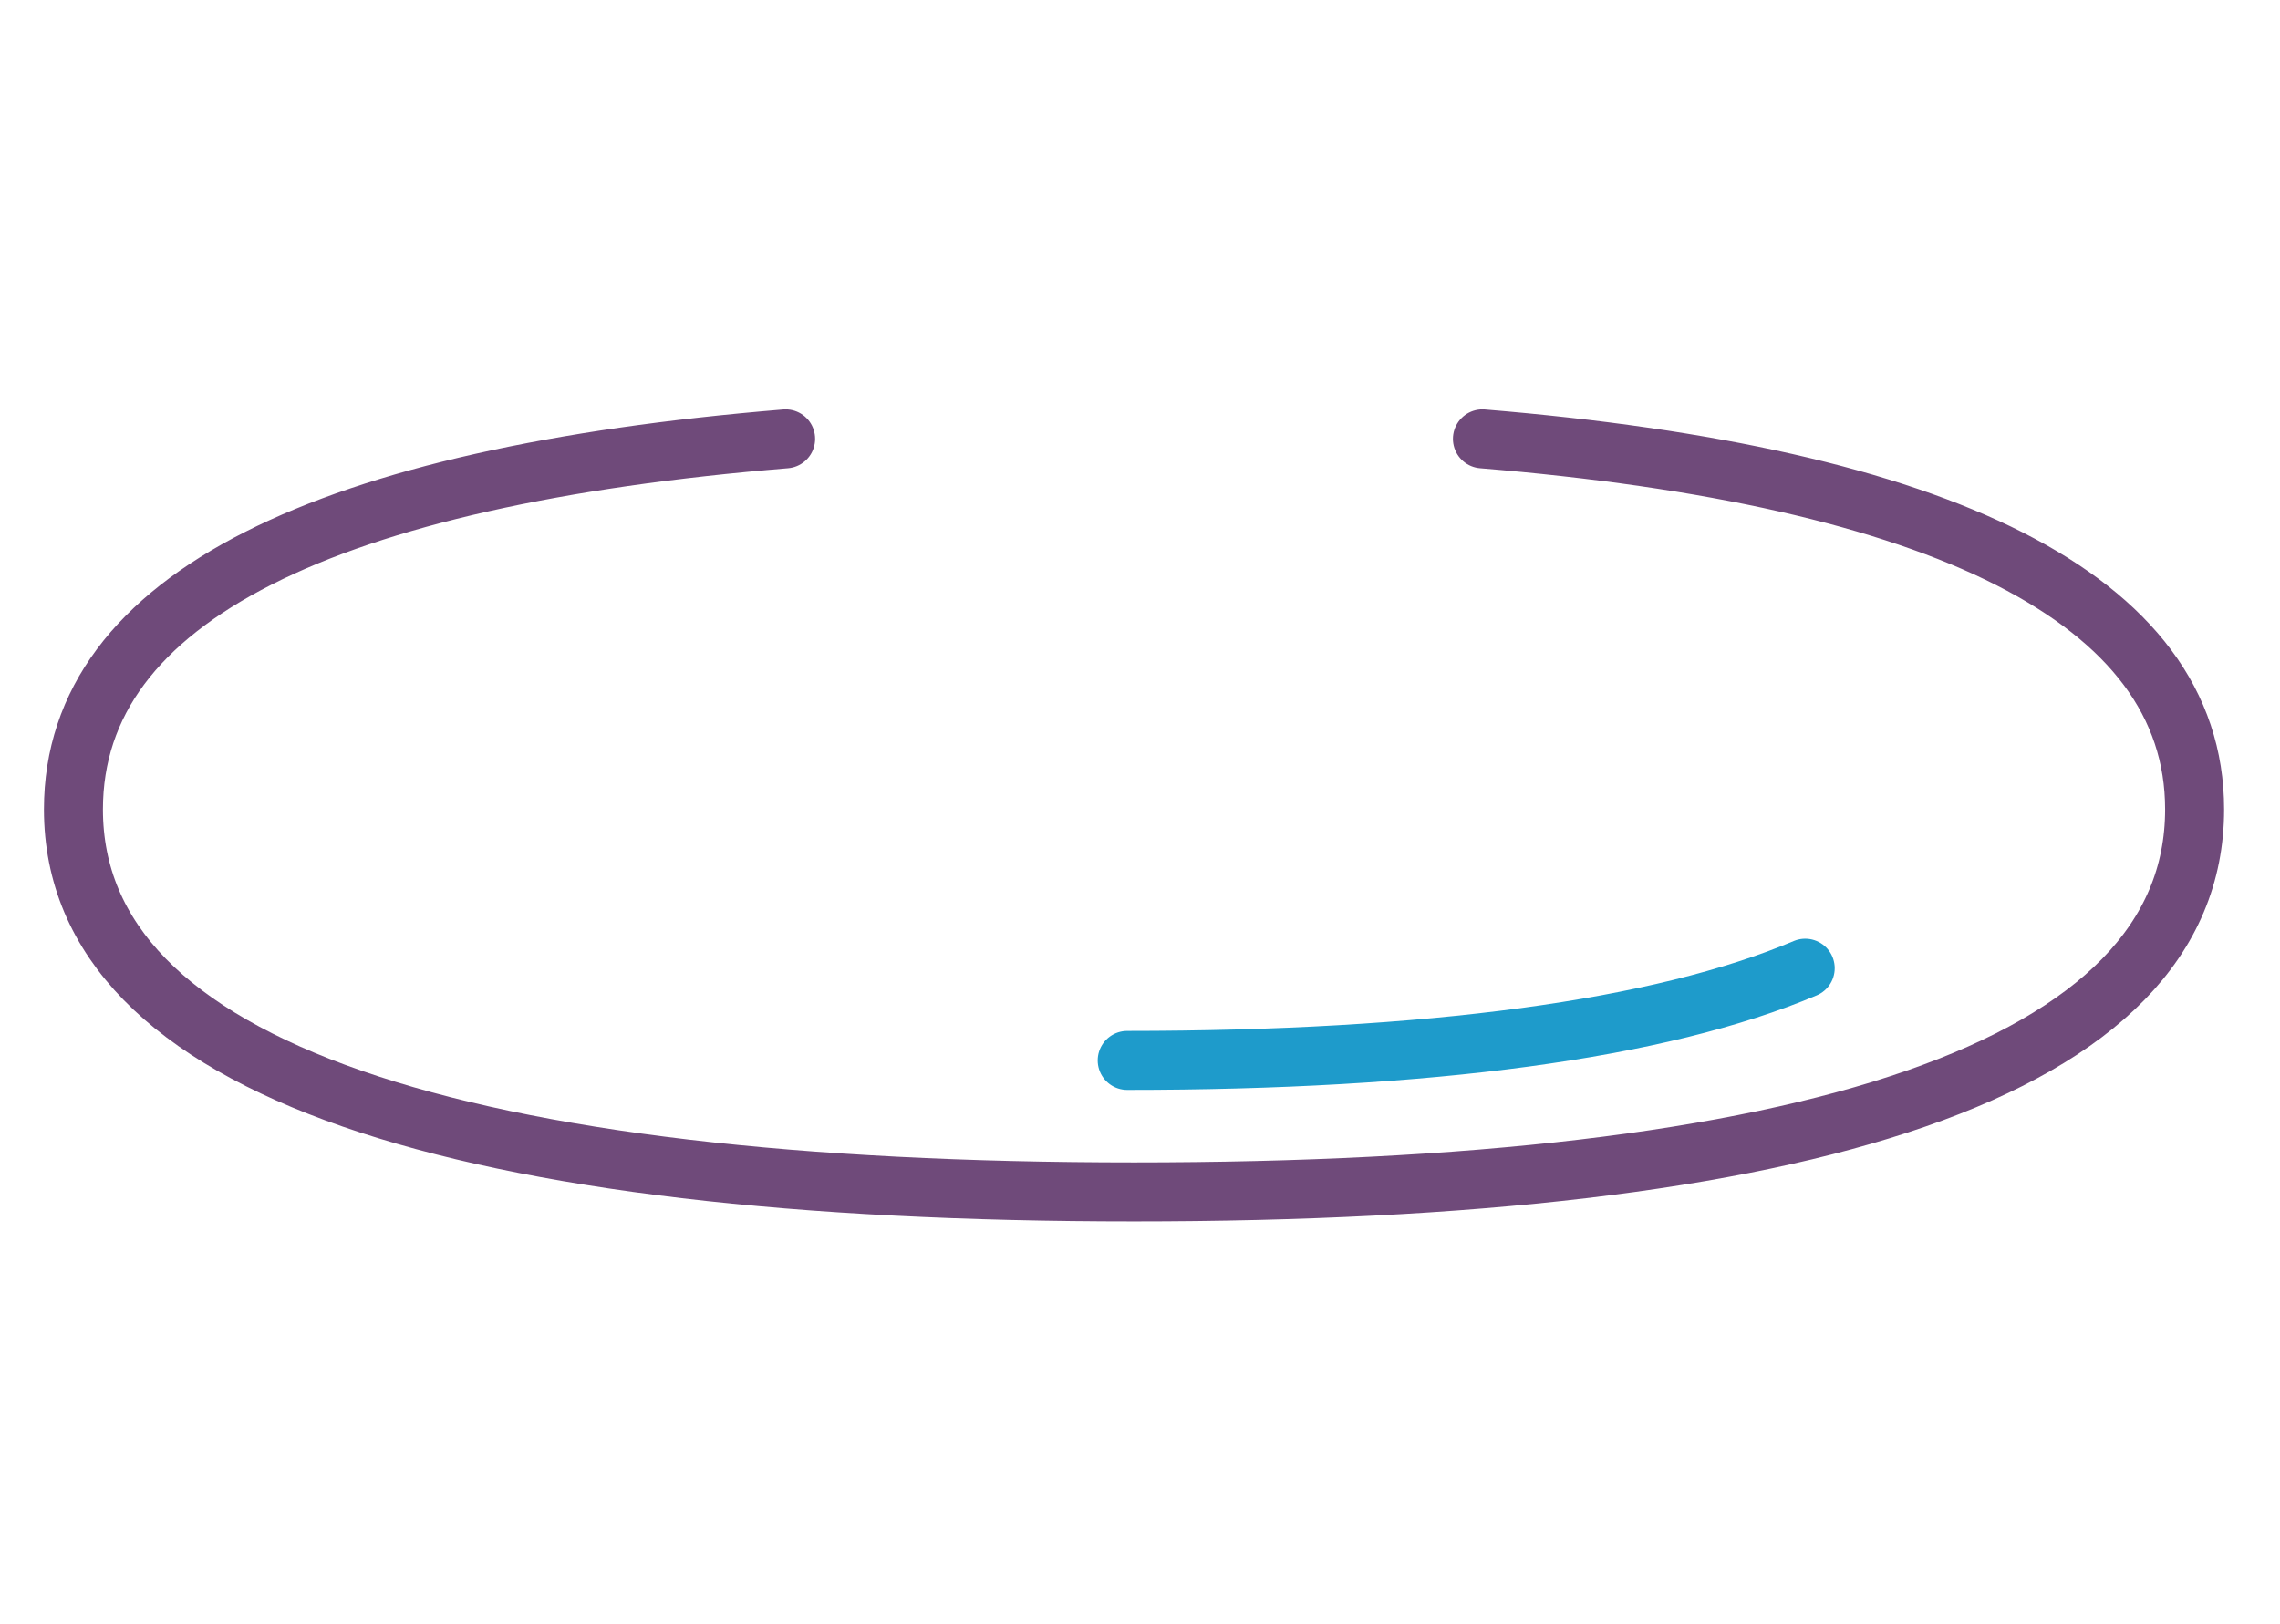 <?xml version="1.0" encoding="utf-8"?>
<!-- Generator: Adobe Illustrator 19.1.0, SVG Export Plug-In . SVG Version: 6.00 Build 0)  -->
<svg version="1.1" id="Capa_1" xmlns="http://www.w3.org/2000/svg" xmlns:xlink="http://www.w3.org/1999/xlink" x="0px" y="0px"
	 viewBox="0 0 133.5 95.1" style="enable-background:new 0 0 133.5 95.1;" xml:space="preserve">
<style type="text/css">
	.st0{display:none;}
	.st1{display:inline;fill:none;stroke:#704A7C;stroke-width:3.454;stroke-miterlimit:10;}
	.st2{display:inline;fill:none;stroke:#704A7C;stroke-width:3.454;stroke-linecap:round;stroke-miterlimit:10;}
	.st3{display:inline;fill:none;stroke:#1E9BCB;stroke-width:3.454;stroke-linecap:round;stroke-miterlimit:10;}
	.st4{display:inline;fill:#704A7C;}
	.st5{display:inline;fill:none;stroke:#1E9BCB;stroke-width:4.145;stroke-linecap:round;stroke-miterlimit:10;}
	.st6{display:inline;}
	.st7{fill:#FFFFFF;stroke:#6F4A7A;stroke-width:3.454;stroke-miterlimit:10;}
	.st8{fill:none;stroke:#6F4A7A;stroke-width:3.454;stroke-linecap:round;stroke-miterlimit:10;}
	.st9{fill:#FFFFFF;stroke:#1E9BCB;stroke-width:3.454;stroke-miterlimit:10;}
	.st10{fill:#6F4A7A;stroke:#6F4A7A;stroke-width:0.691;stroke-miterlimit:10;}
	.st11{display:inline;fill:none;stroke:#5AA03E;stroke-width:3.454;stroke-miterlimit:10;}
	.st12{display:inline;fill:none;stroke:#704A7C;stroke-width:4.145;stroke-miterlimit:10;}
	.st13{fill:none;stroke:#704A7C;stroke-width:3.454;stroke-linecap:round;stroke-miterlimit:10;}
	.st14{fill:none;stroke:#1E9BCB;stroke-width:3.454;stroke-linecap:round;stroke-miterlimit:10;}
	.st15{fill:none;stroke:#704A7C;stroke-width:1.382;stroke-linecap:round;stroke-miterlimit:10;}
</style>
<g class="st0">
	<path class="st1" d="M20.8,47.6c0-31.3,16.7-45.8,45.6-45.8S112,16.3,112,47.6S95.3,93.4,66.4,93.4S20.8,78.9,20.8,47.6"/>
	<line class="st2" x1="66.4" y1="47.6" x2="81" y2="32.9"/>
	<line class="st3" x1="41.3" y1="72.7" x2="62.8" y2="51.2"/>
	<line class="st2" x1="67.7" y1="47.6" x2="43.2" y2="23.2"/>
	<circle class="st4" cx="66.4" cy="47.6" r="6.4"/>
	<line class="st5" x1="66.4" y1="9.2" x2="66.4" y2="15.3"/>
	<line class="st5" x1="66.4" y1="79.2" x2="66.4" y2="85.2"/>
	<line class="st5" x1="28.4" y1="47.2" x2="34.5" y2="47.2"/>
	<line class="st5" x1="98.4" y1="47.2" x2="104.4" y2="47.2"/>
</g>
<g class="st0">
	<g class="st6">
		<path class="st7" d="M107.7,42.5C84.9,53.9,75,77.6,52.3,89c-2.3,0.7-5.3-0.4-6.6-2.2C38.4,76.9,31.3,67,24.1,57.1
			c-1.3-1.8-0.4-3.6,1.9-4.3C48.7,41.3,58.6,17.7,81.4,6.2c2.3-0.7,5.3,0.4,6.6,2.2c7.2,9.9,14.4,19.8,21.6,29.7
			C110.9,40,110,41.8,107.7,42.5z"/>
		<path class="st8" d="M71,25.8c4.6-4.5,7-6.5,12.9-9.2"/>
		<path class="st8" d="M51,78.6c5.8-2.8,8.2-4.9,12.7-9.5"/>
		<path class="st9" d="M48.7,59.5c-1.2-1.6-3.4-1.9-5-0.7c-1.6,1.1-2.1,3.2-1,4.8c1.2,1.6,3.5,2.1,5.2,1
			C49.5,63.4,49.8,61.1,48.7,59.5z"/>
		<path class="st9" d="M84.8,32.4c-1.2-1.6-3.4-1.9-4.9-0.6c-1.5,1.3-1.7,3.8-0.6,5.4c1.2,1.6,3.3,1.7,4.8,0.4
			C85.6,36.3,86,34,84.8,32.4z"/>
	</g>
	<g class="st6">
		<path class="st10" d="M63.4,56.6l-2.4,2.1l-1.2-1.4l2-2.2c-0.4-0.3-0.6-0.6-1.7-1.9l-2.2,1.9l-1.2-1.4l2.1-2.3
			c-4.4-6.2-4.5-11.7,0.6-16.1c1.3-1.2,3.2-2.4,4.7-3.1l1.8,2c-1.5,0.9-3.1,2-4.3,3c-3.9,3.4-3.6,7.1-0.2,11.8l6.2-5.5l1.5,1.8
			l-6.4,5.6c0.9,1,1.3,1.5,1.6,1.8l6.3-5.5l1.5,1.8l-6.1,5.3c4,3.5,7.4,3.7,11.2,0.4c1.2-1.1,2.5-2.5,3.6-4l1.8,2
			c-1,1.4-2.4,3.1-3.9,4.4C73.5,61.7,68.7,61.2,63.4,56.6z"/>
	</g>
</g>
<g class="st0">
	<path class="st11" d="M9.5,70.4C-8,50.1,4.7,32.4,41,17.9s65.4-13.4,83,6.8s4.8,38-31.4,52.4S27.1,90.6,9.5,70.4"/>
	<path class="st12" d="M6.8,47.6c0-20.9,22-30.7,59.9-30.7s59.9,9.7,59.9,30.7s-22,30.7-59.9,30.7S6.8,68.5,6.8,47.6"/>
</g>
<g class="st0">
	<g class="st6">
		<path class="st13" d="M37.7,59.3L37.7,59.3c-5.2,0-9.3,4.2-9.3,9.3v11.6h18.7V68.7C47.1,63.5,42.9,59.3,37.7,59.3z"/>
		<path class="st13" d="M65.7,48.4L65.7,48.4c-5.2,0-9.3,4.2-9.3,9.3v22.1h18.7V57.7C75.1,52.6,70.9,48.4,65.7,48.4z"/>
		<path class="st13" d="M93.7,32.7L93.7,32.7c-5.2,0-9.3,4.2-9.3,9.3v37.8h18.7V42C103.1,36.8,98.9,32.7,93.7,32.7z"/>
		<line class="st13" x1="19.4" y1="80.3" x2="112.9" y2="80.3"/>
		<line class="st14" x1="28.4" y1="52.5" x2="103.1" y2="17.9"/>
		<g>
			<polyline class="st14" points="100.5,25.2 103.2,17.9 95.9,15.2 			"/>
		</g>
	</g>
	<g class="st6">
		<line class="st15" x1="71.1" y1="73.7" x2="61.1" y2="73.7"/>
		<line class="st15" x1="71.1" y1="69" x2="61.1" y2="69"/>
		<line class="st15" x1="71.1" y1="64.3" x2="61.1" y2="64.3"/>
		<line class="st15" x1="71.1" y1="59.6" x2="61.1" y2="59.6"/>
		<line class="st15" x1="71.1" y1="55" x2="61.1" y2="55"/>
	</g>
	<g class="st6">
		<line class="st15" x1="71.1" y1="73.4" x2="61.1" y2="73.4"/>
		<line class="st15" x1="71.1" y1="68.9" x2="61.1" y2="68.9"/>
		<line class="st15" x1="71.1" y1="64.4" x2="61.1" y2="64.4"/>
	</g>
</g>
<g>
	<path class="st8" d="M46,25.7C19.3,27.9,4.3,34.9,4.3,47.4c0,15.3,22.8,22.4,62.1,22.4c39.3,0,62.1-7.1,62.1-22.4
		c0-12.4-15-19.5-41.7-21.7"/>
	<path class="st14" d="M66,62.1c17.6,0,31.2-1.8,39.7-5.4"/>
</g>
</svg>
